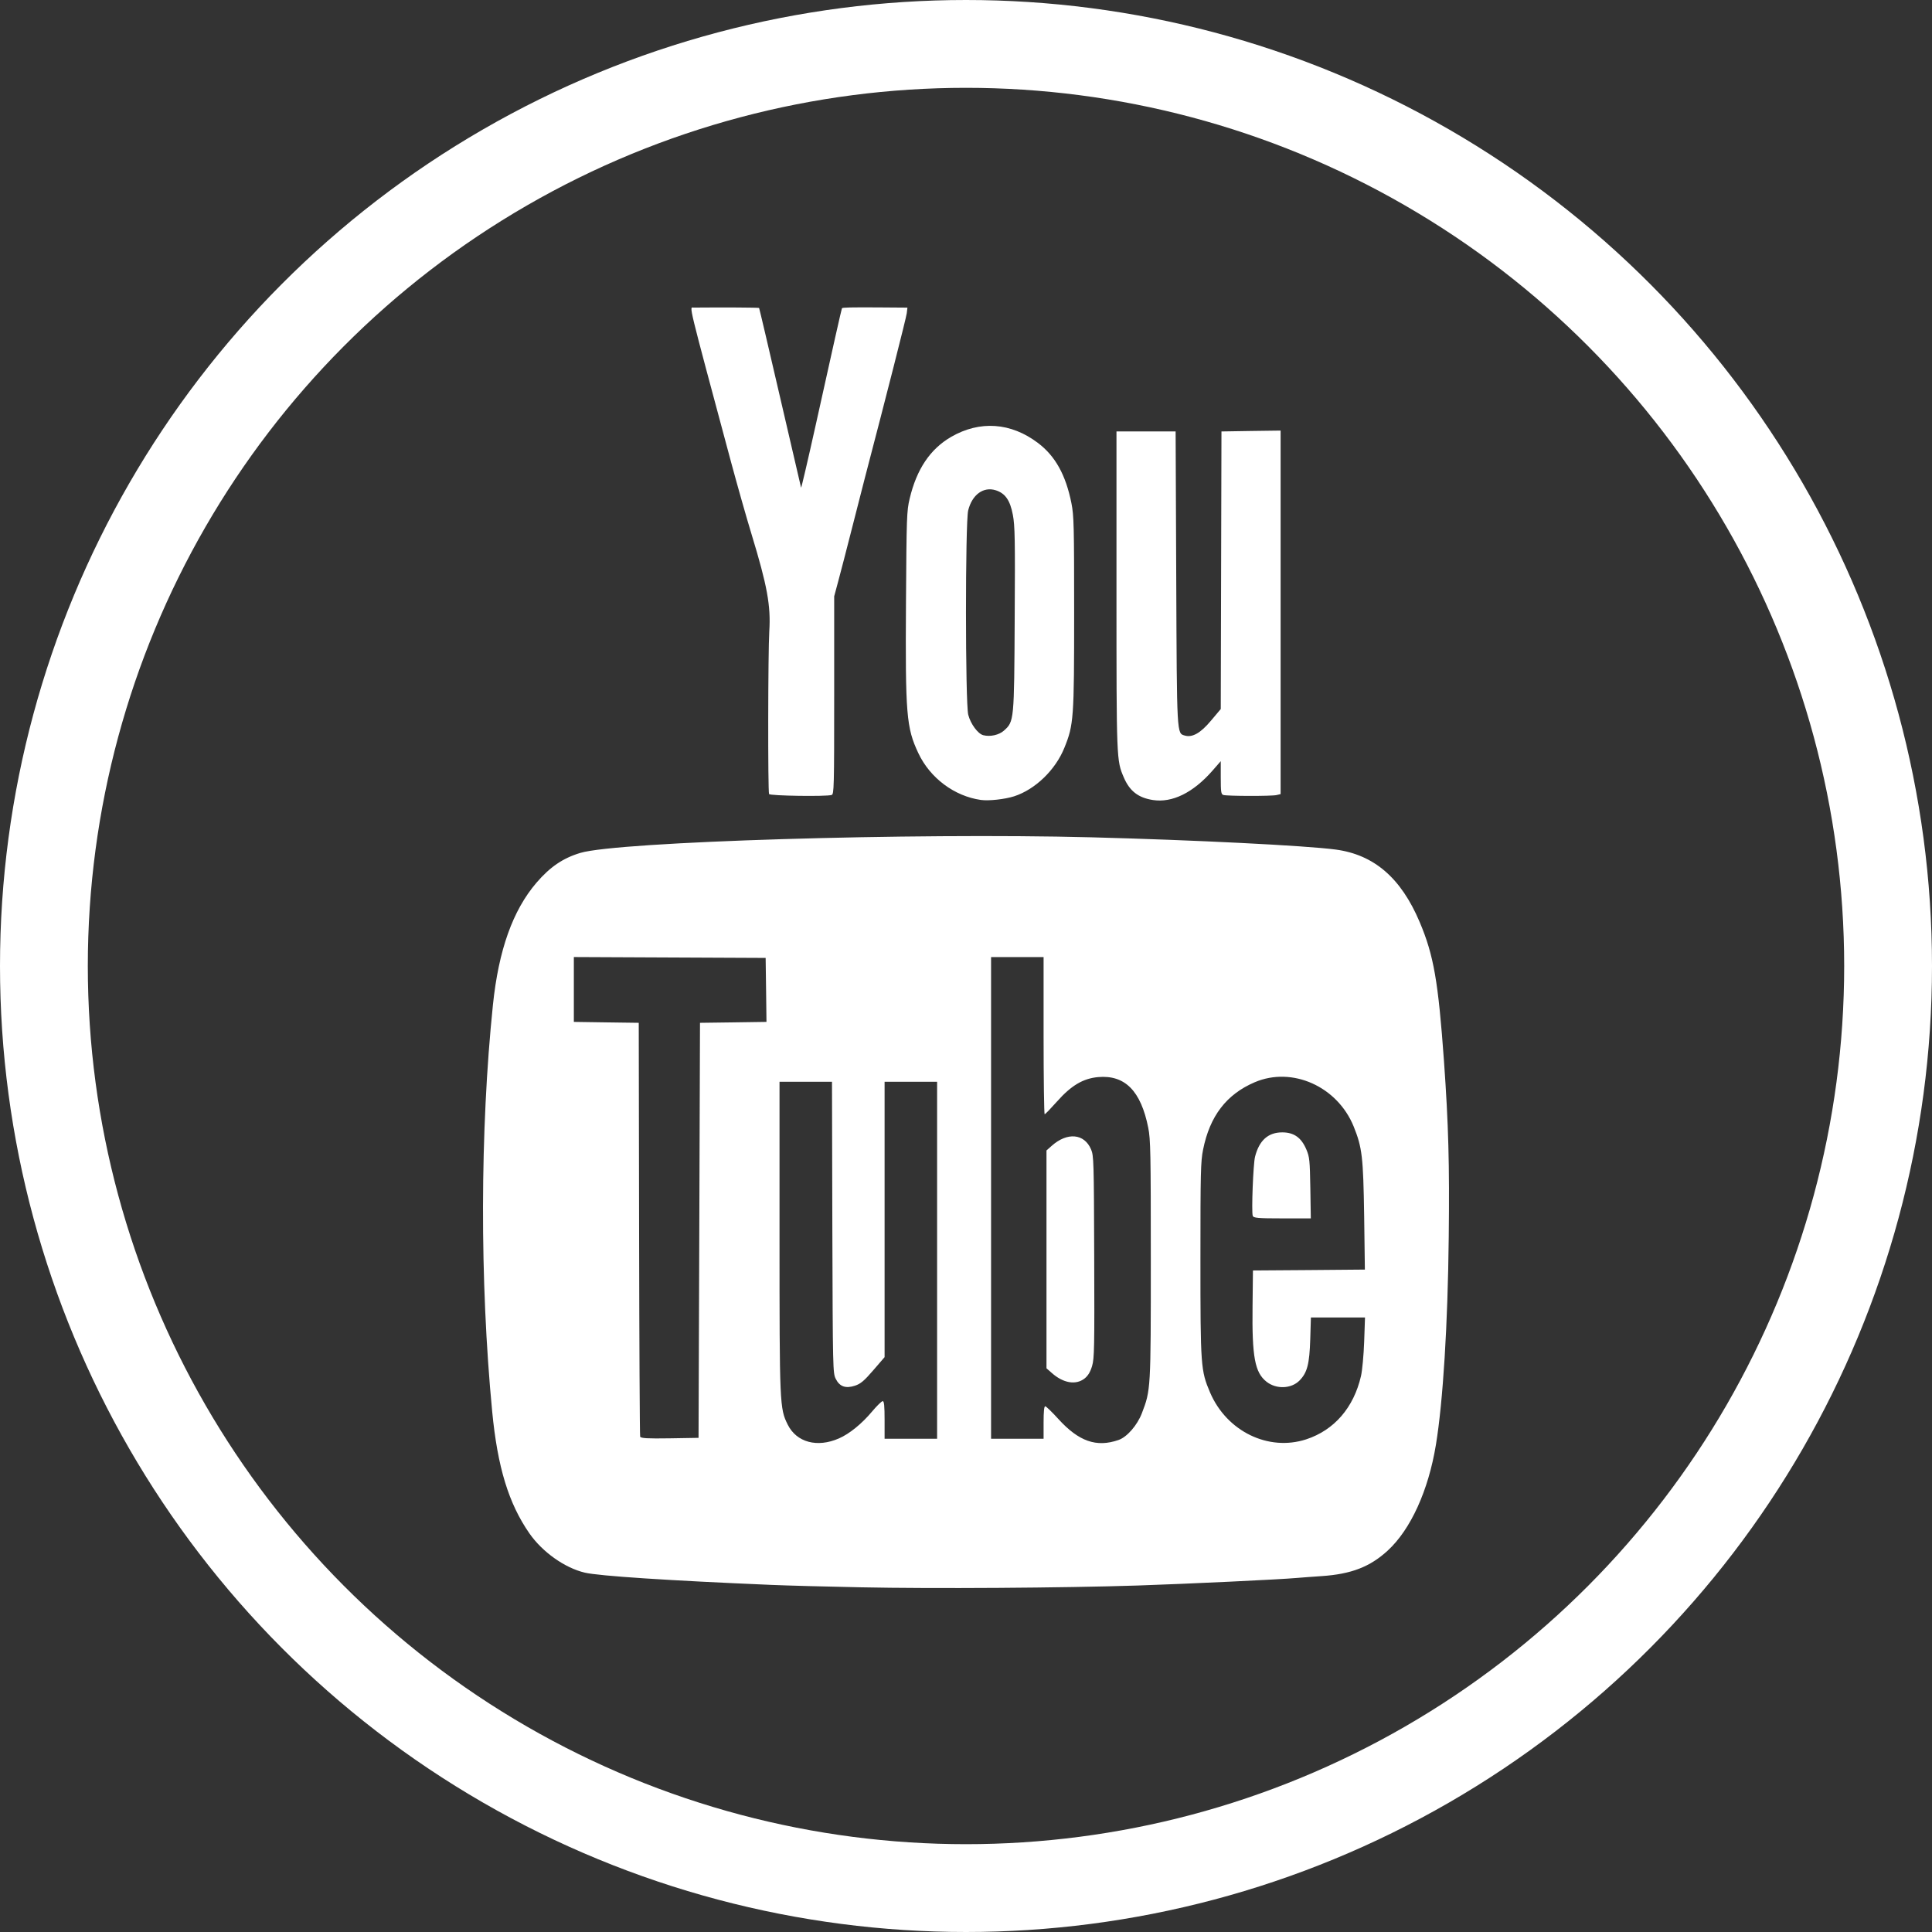 <?xml version="1.0" encoding="UTF-8"?>
<svg width="44px" height="44px" viewBox="0 0 44 44" version="1.1" xmlns="http://www.w3.org/2000/svg" xmlns:xlink="http://www.w3.org/1999/xlink">
    <rect x="0" y="0" width="44" height="44" fill="#333333" stroke="none"/>
    <!-- Generator: Sketch 50.2 (55047) - http://www.bohemiancoding.com/sketch -->
    <title>youtube</title>
    <desc>Created with Sketch.</desc>
    <defs></defs>
    <g id="Symbols" stroke="none" stroke-width="1" fill="none" fill-rule="evenodd">
        <g id="Footer" transform="translate(-1255, -71)">
            <g id="Social-icons">
                <g transform="translate(1093, 70)">
                    <g id="youtube" transform="translate(162, 1)">
                        <rect id="Rectangle" x="0" y="0" width="44" height="44"></rect>
                        <circle id="Oval" stroke="#FFFFFF" stroke-width="2" cx="22" cy="22" r="21"></circle>
                        <path d="M15.926,28.02 L15.942,23.294 L16.699,23.284 L17.456,23.273 L17.447,22.545 L17.437,21.816 L15.252,21.806 L13.069,21.796 L13.069,22.535 L13.069,23.273 L13.808,23.284 L14.547,23.294 L14.555,27.981 C14.559,30.559 14.57,32.691 14.579,32.718 C14.591,32.756 14.744,32.765 15.251,32.757 L15.909,32.746 L15.926,28.02 Z M28.53,27.688 C28.499,27.593 28.541,26.501 28.583,26.343 C28.678,25.97 28.882,25.789 29.202,25.789 C29.469,25.789 29.638,25.909 29.752,26.18 C29.824,26.351 29.831,26.424 29.842,27.058 L29.853,27.748 L29.201,27.748 C28.64,27.748 28.546,27.739 28.53,27.688 L28.53,27.688 Z M29.748,32.78 C30.387,32.57 30.83,32.058 30.996,31.337 C31.024,31.214 31.057,30.863 31.068,30.558 L31.087,30.004 L30.471,30.004 L29.855,30.004 L29.84,30.5 C29.822,31.064 29.773,31.258 29.597,31.439 C29.41,31.63 29.067,31.644 28.844,31.468 C28.578,31.258 28.512,30.903 28.526,29.751 L28.535,28.934 L29.81,28.925 L31.084,28.914 L31.068,27.699 C31.047,26.343 31.023,26.137 30.829,25.655 C30.458,24.743 29.43,24.283 28.576,24.647 C27.932,24.922 27.552,25.417 27.399,26.184 C27.345,26.455 27.339,26.697 27.339,28.681 C27.339,31.115 27.346,31.214 27.558,31.712 C27.937,32.598 28.886,33.061 29.748,32.78 L29.748,32.78 Z M24.701,31.394 C24.779,31.332 24.831,31.246 24.871,31.112 C24.923,30.935 24.927,30.71 24.92,28.623 C24.913,26.448 24.909,26.32 24.849,26.178 C24.695,25.814 24.306,25.779 23.95,26.097 L23.833,26.201 L23.833,28.681 L23.833,31.162 L23.95,31.265 C24.213,31.501 24.502,31.55 24.701,31.394 L24.701,31.394 Z M25.473,32.795 C25.666,32.729 25.901,32.459 26.006,32.184 C26.208,31.657 26.209,31.644 26.209,28.681 C26.209,26.249 26.203,25.949 26.151,25.686 C25.984,24.844 25.62,24.476 25.008,24.53 C24.666,24.562 24.396,24.721 24.072,25.087 C23.931,25.245 23.806,25.376 23.791,25.376 C23.779,25.376 23.767,24.57 23.767,23.586 L23.767,21.797 L23.169,21.797 L22.571,21.797 L22.571,27.281 L22.571,32.766 L23.169,32.766 L23.767,32.766 L23.767,32.396 C23.767,32.151 23.779,32.027 23.804,32.027 C23.824,32.027 23.958,32.156 24.103,32.316 C24.568,32.828 24.971,32.969 25.473,32.795 L25.473,32.795 Z M19.106,32.759 C19.345,32.655 19.626,32.427 19.862,32.145 C19.971,32.016 20.079,31.91 20.103,31.91 C20.135,31.91 20.146,32.016 20.146,32.338 L20.146,32.766 L20.744,32.766 L21.342,32.766 L21.342,28.701 L21.342,24.637 L20.744,24.637 L20.146,24.637 L20.146,27.772 L20.146,30.908 L19.888,31.207 C19.684,31.445 19.598,31.517 19.472,31.558 C19.258,31.628 19.122,31.579 19.034,31.403 C18.968,31.271 18.966,31.21 18.956,27.952 L18.948,24.637 L18.35,24.637 L17.753,24.637 L17.753,28.157 C17.753,31.993 17.756,32.076 17.94,32.445 C18.141,32.849 18.611,32.976 19.106,32.759 L19.106,32.759 Z M19.614,36.15 C18.837,36.135 17.918,36.11 17.57,36.095 C15.239,35.997 13.638,35.892 13.319,35.816 C12.863,35.709 12.353,35.347 12.057,34.922 C11.584,34.241 11.331,33.415 11.209,32.144 C10.925,29.187 10.931,25.739 11.226,22.886 C11.356,21.636 11.678,20.733 12.218,20.103 C12.527,19.743 12.823,19.542 13.218,19.424 C14.074,19.167 20.772,18.964 24.847,19.069 C27.2,19.13 29.743,19.258 30.419,19.348 C31.293,19.465 31.907,19.994 32.332,20.999 C32.653,21.758 32.755,22.349 32.886,24.17 C32.988,25.611 33.013,26.509 32.994,28.174 C32.973,30.165 32.864,31.919 32.702,32.904 C32.531,33.945 32.128,34.832 31.605,35.313 C31.202,35.684 30.773,35.85 30.096,35.895 C29.895,35.909 29.641,35.927 29.531,35.937 C29.142,35.972 27.055,36.071 25.91,36.109 C24.209,36.164 21.233,36.184 19.614,36.15 Z M17.515,18.084 C17.486,18.03 17.491,14.83 17.52,14.377 C17.557,13.796 17.473,13.338 17.117,12.17 C17.001,11.791 16.793,11.055 16.653,10.537 C15.646,6.786 15.699,7.006 15.796,7.005 C16.459,6.999 17.278,7.003 17.288,7.014 C17.294,7.022 17.509,7.937 17.766,9.049 C18.024,10.161 18.239,11.086 18.244,11.106 C18.249,11.125 18.4,10.477 18.58,9.667 C18.956,7.966 19.167,7.028 19.175,7.02 C19.191,7.001 19.378,6.998 19.99,7.001 L20.666,7.006 L20.651,7.133 C20.639,7.236 20.177,9.051 19.694,10.895 C19.642,11.099 19.506,11.624 19.395,12.063 C19.283,12.501 19.149,13.022 19.095,13.22 L18.998,13.581 L18.998,15.834 C18.998,17.946 18.994,18.088 18.94,18.105 C18.818,18.144 17.536,18.125 17.515,18.084 Z M26.257,18.22 C25.923,18.168 25.728,18.017 25.594,17.706 C25.427,17.317 25.427,17.319 25.427,13.443 L25.427,9.826 L26.101,9.826 L26.774,9.826 L26.788,13.161 C26.803,16.782 26.799,16.698 26.984,16.752 C27.154,16.802 27.343,16.695 27.577,16.415 L27.802,16.148 L27.81,12.986 L27.818,9.826 L28.492,9.815 L29.165,9.806 L29.165,13.945 L29.165,18.085 L29.073,18.107 C28.963,18.134 27.942,18.132 27.86,18.105 C27.81,18.089 27.802,18.035 27.802,17.711 L27.802,17.335 L27.611,17.554 C27.171,18.055 26.696,18.288 26.257,18.22 L26.257,18.22 Z M22.865,16.638 C23.096,16.433 23.097,16.415 23.109,14.088 C23.12,12.279 23.114,11.971 23.067,11.725 C23.004,11.392 22.893,11.234 22.676,11.165 C22.396,11.078 22.14,11.265 22.05,11.623 C21.982,11.899 21.983,16.002 22.051,16.278 C22.104,16.486 22.271,16.713 22.394,16.744 C22.555,16.784 22.752,16.739 22.866,16.638 L22.865,16.638 Z M22.337,18.218 C21.734,18.132 21.18,17.718 20.914,17.151 C20.642,16.574 20.617,16.272 20.633,13.73 C20.646,11.762 20.65,11.639 20.717,11.356 C20.876,10.685 21.184,10.227 21.661,9.95 C22.316,9.572 23.022,9.621 23.64,10.089 C24.034,10.387 24.273,10.818 24.401,11.46 C24.457,11.743 24.463,11.961 24.463,13.949 C24.463,16.366 24.453,16.506 24.241,17.029 C24.038,17.534 23.578,17.979 23.097,18.135 C22.885,18.203 22.517,18.244 22.337,18.218 L22.337,18.218 Z" id="Shape" fill="#FFFFFF"></path>
                    </g>
                </g>
            </g>
        </g>
    </g>
</svg>
